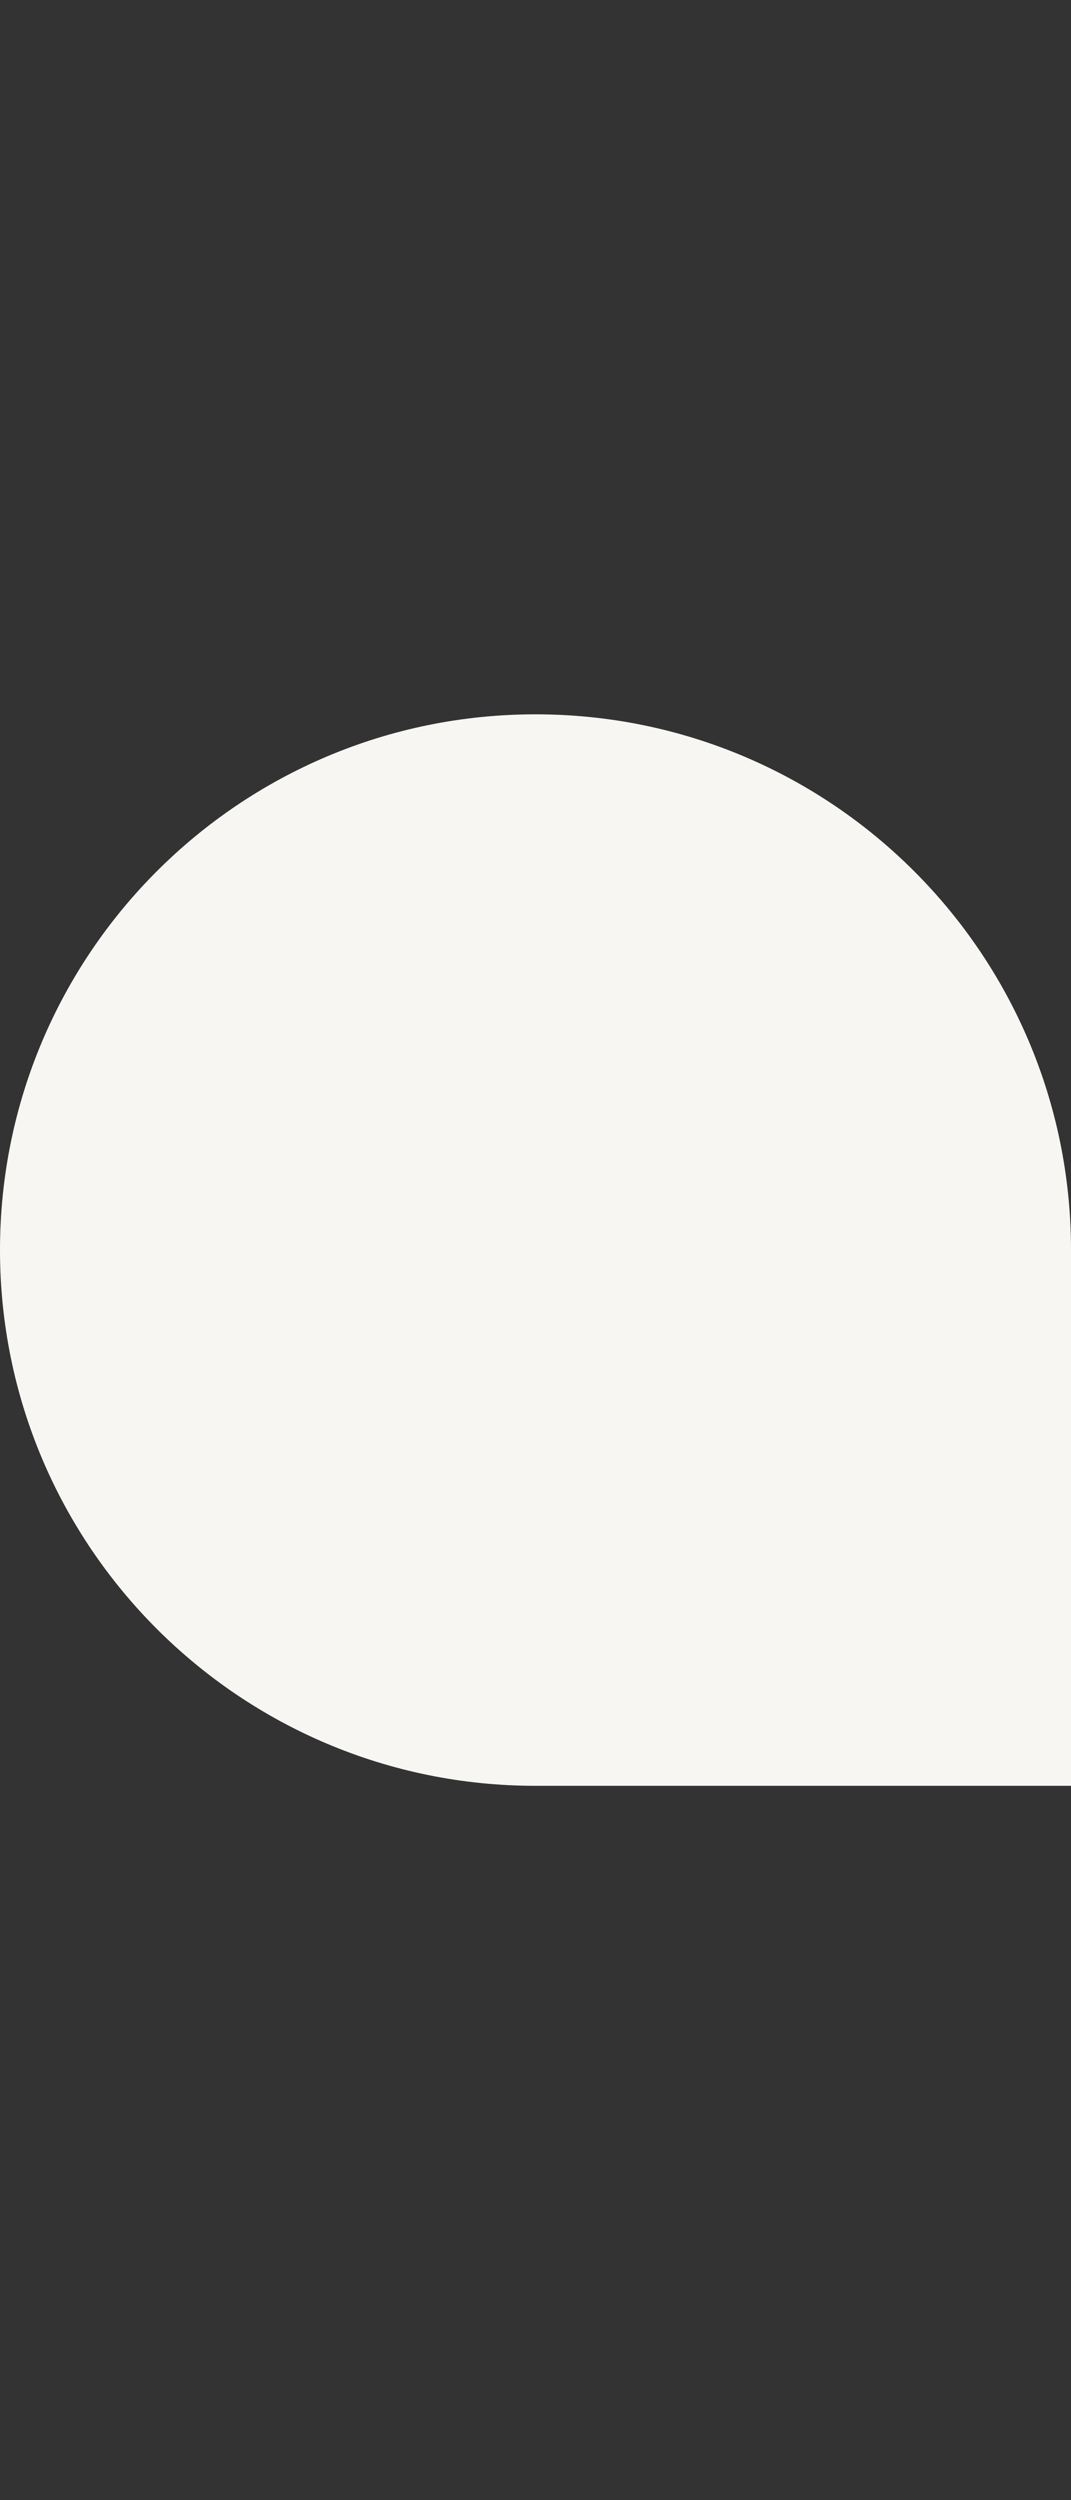 <svg width="12" height="28" viewBox="0 0 12 28" fill="none" xmlns="http://www.w3.org/2000/svg">
<rect x="0" y="0" width="12" height="28" fill="#333333" stroke="none"/>
<path d="M6 8C9.314 8 12 10.686 12 14L12 20L6 20C2.686 20 -4.07115e-07 17.314 -2.62268e-07 14C-1.17421e-07 10.686 2.686 8 6 8Z" fill="#F7F6F2"/>
</svg>
